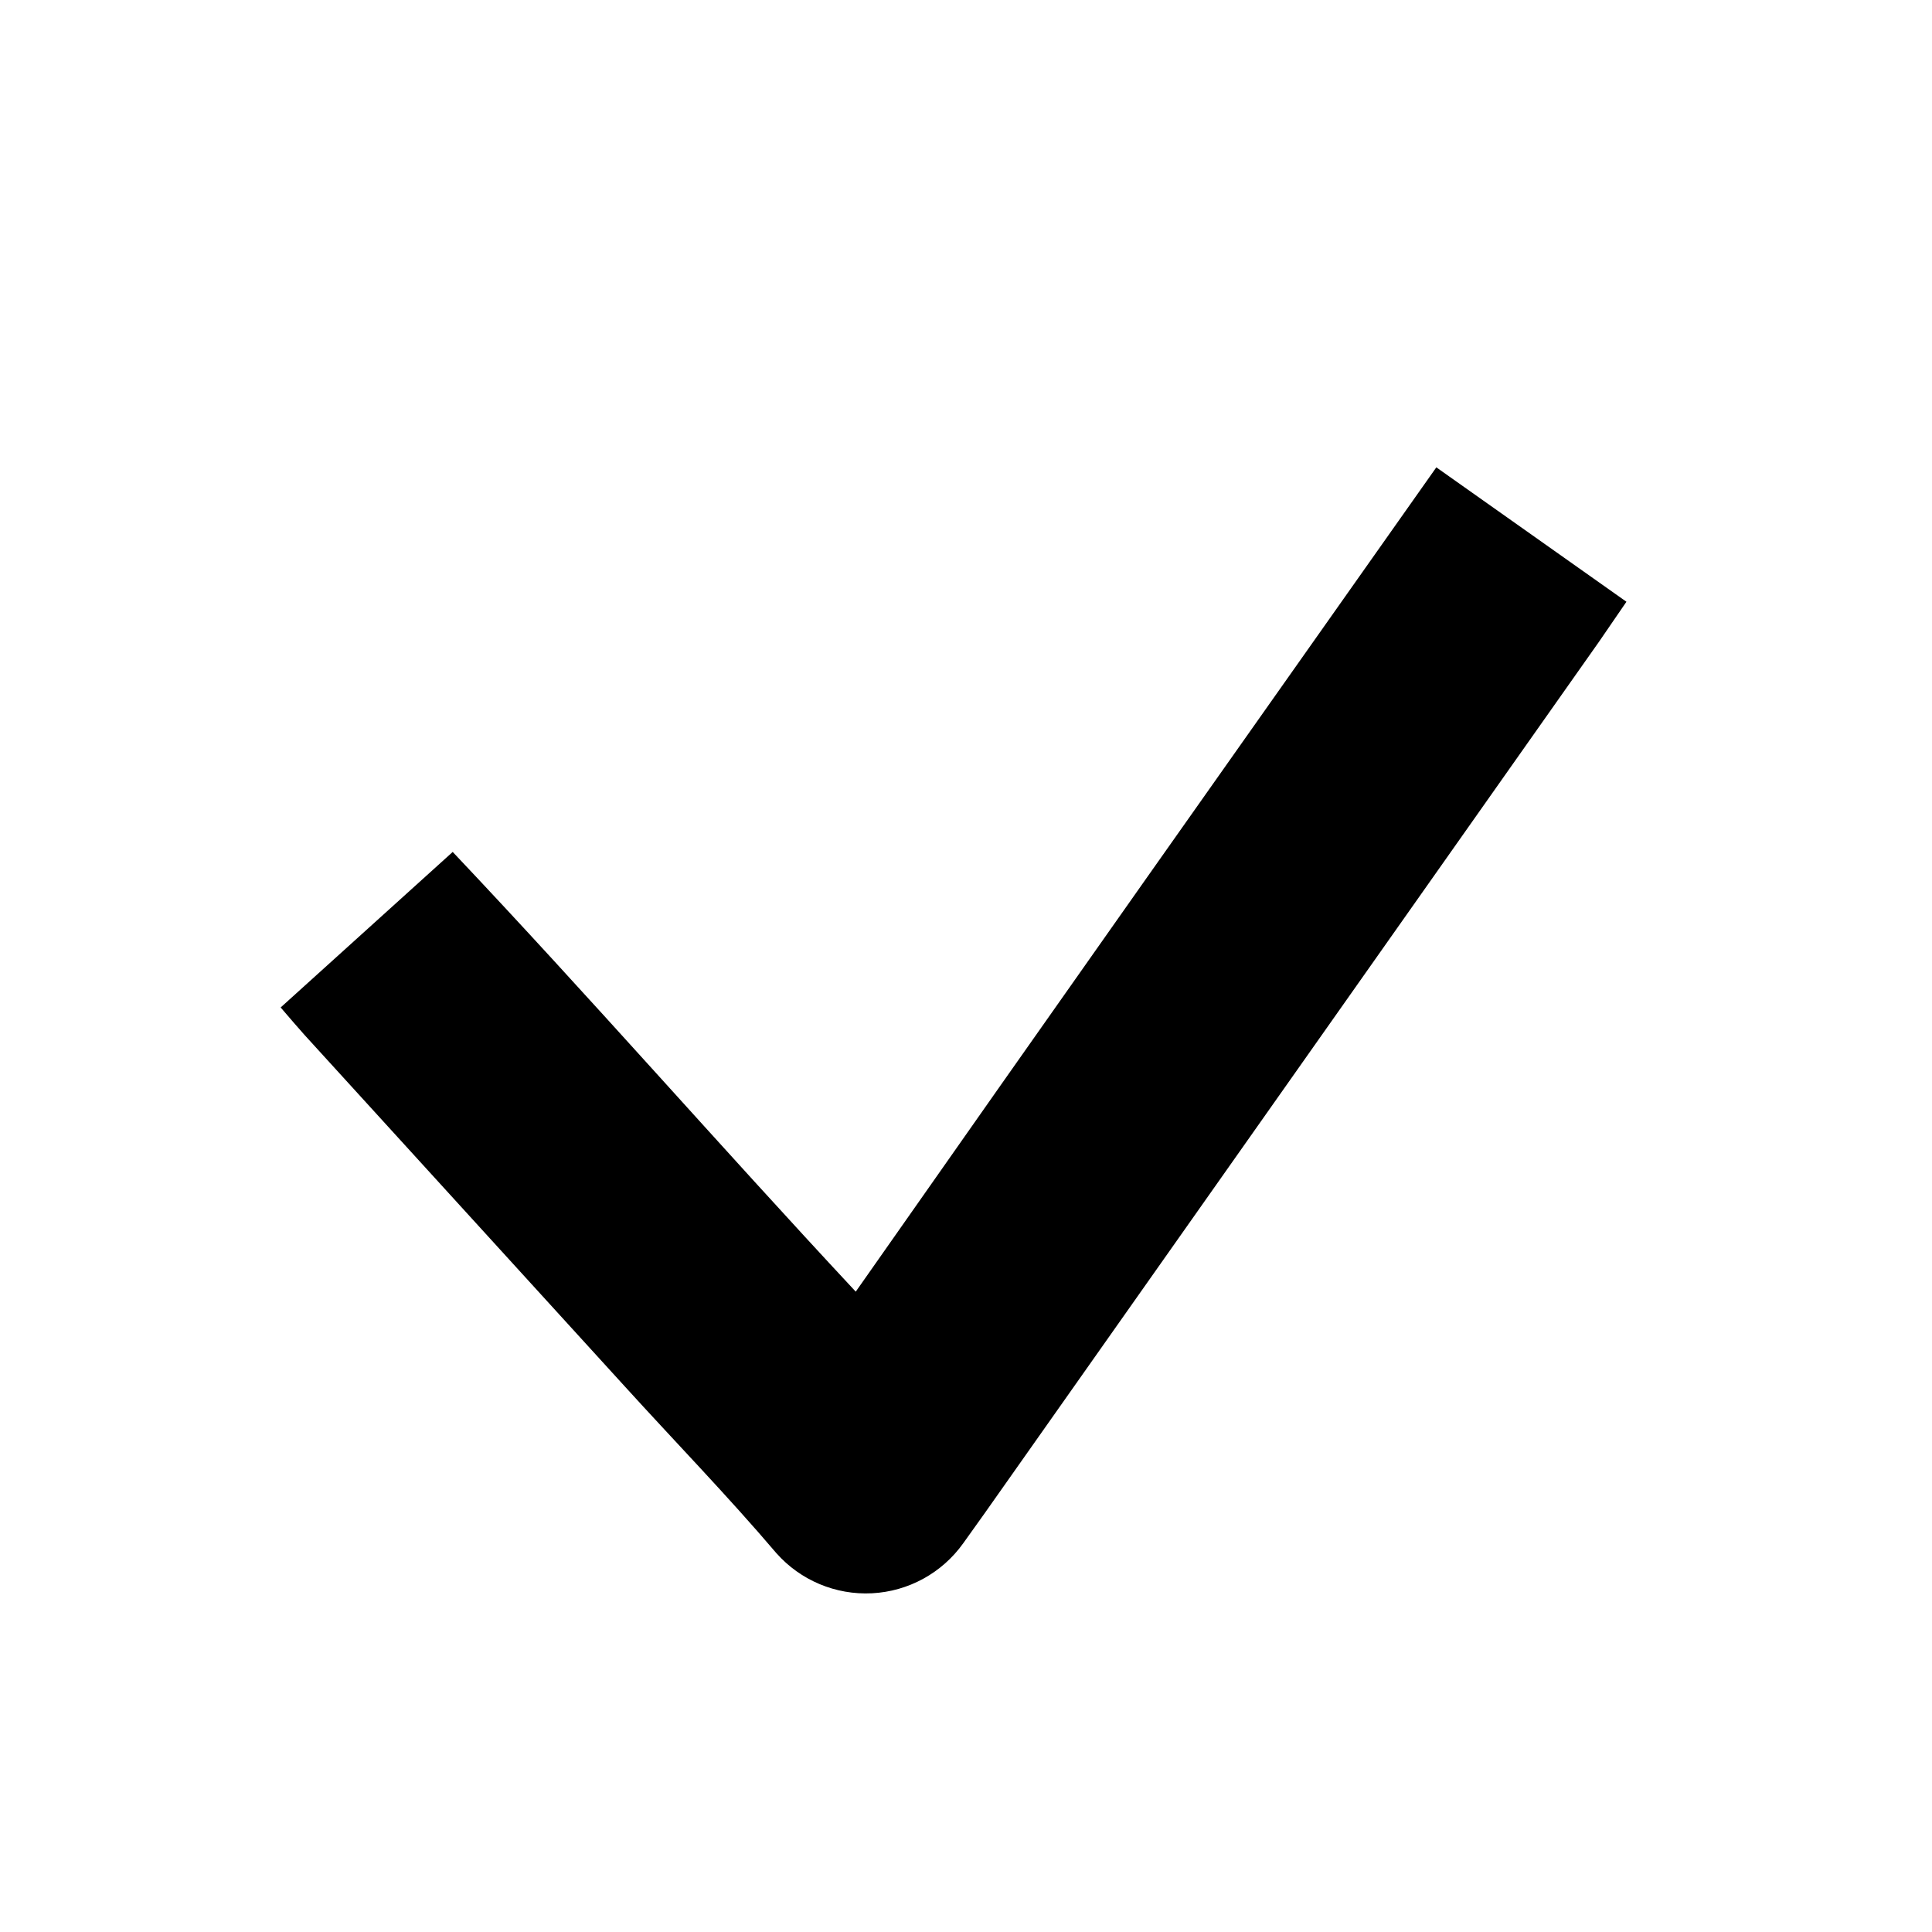 <?xml version="1.0" encoding="UTF-8"?>
<!-- Uploaded to: ICON Repo, www.svgrepo.com, Generator: ICON Repo Mixer Tools -->
<svg fill="#000000" width="800px" height="800px" version="1.1" viewBox="144 144 512 512" xmlns="http://www.w3.org/2000/svg">
 <path d="m524.64 267.85 50.383 35.621-7.254 10.578-162.73 230.85-5.793 8.113v-0.004c-5.613 7.859-14.5 12.727-24.141 13.227-9.645 0.5-18.988-3.422-25.383-10.656-12.848-15.113-26.902-29.574-40.305-44.336l-84.742-93c-1.863-2.066-3.68-4.231-6.297-7.254l45.594-41.215c36.223 38.289 70.535 77.637 106.81 116.53 51.438-73.406 102.38-145.5 153.86-218.45z"/>
</svg>